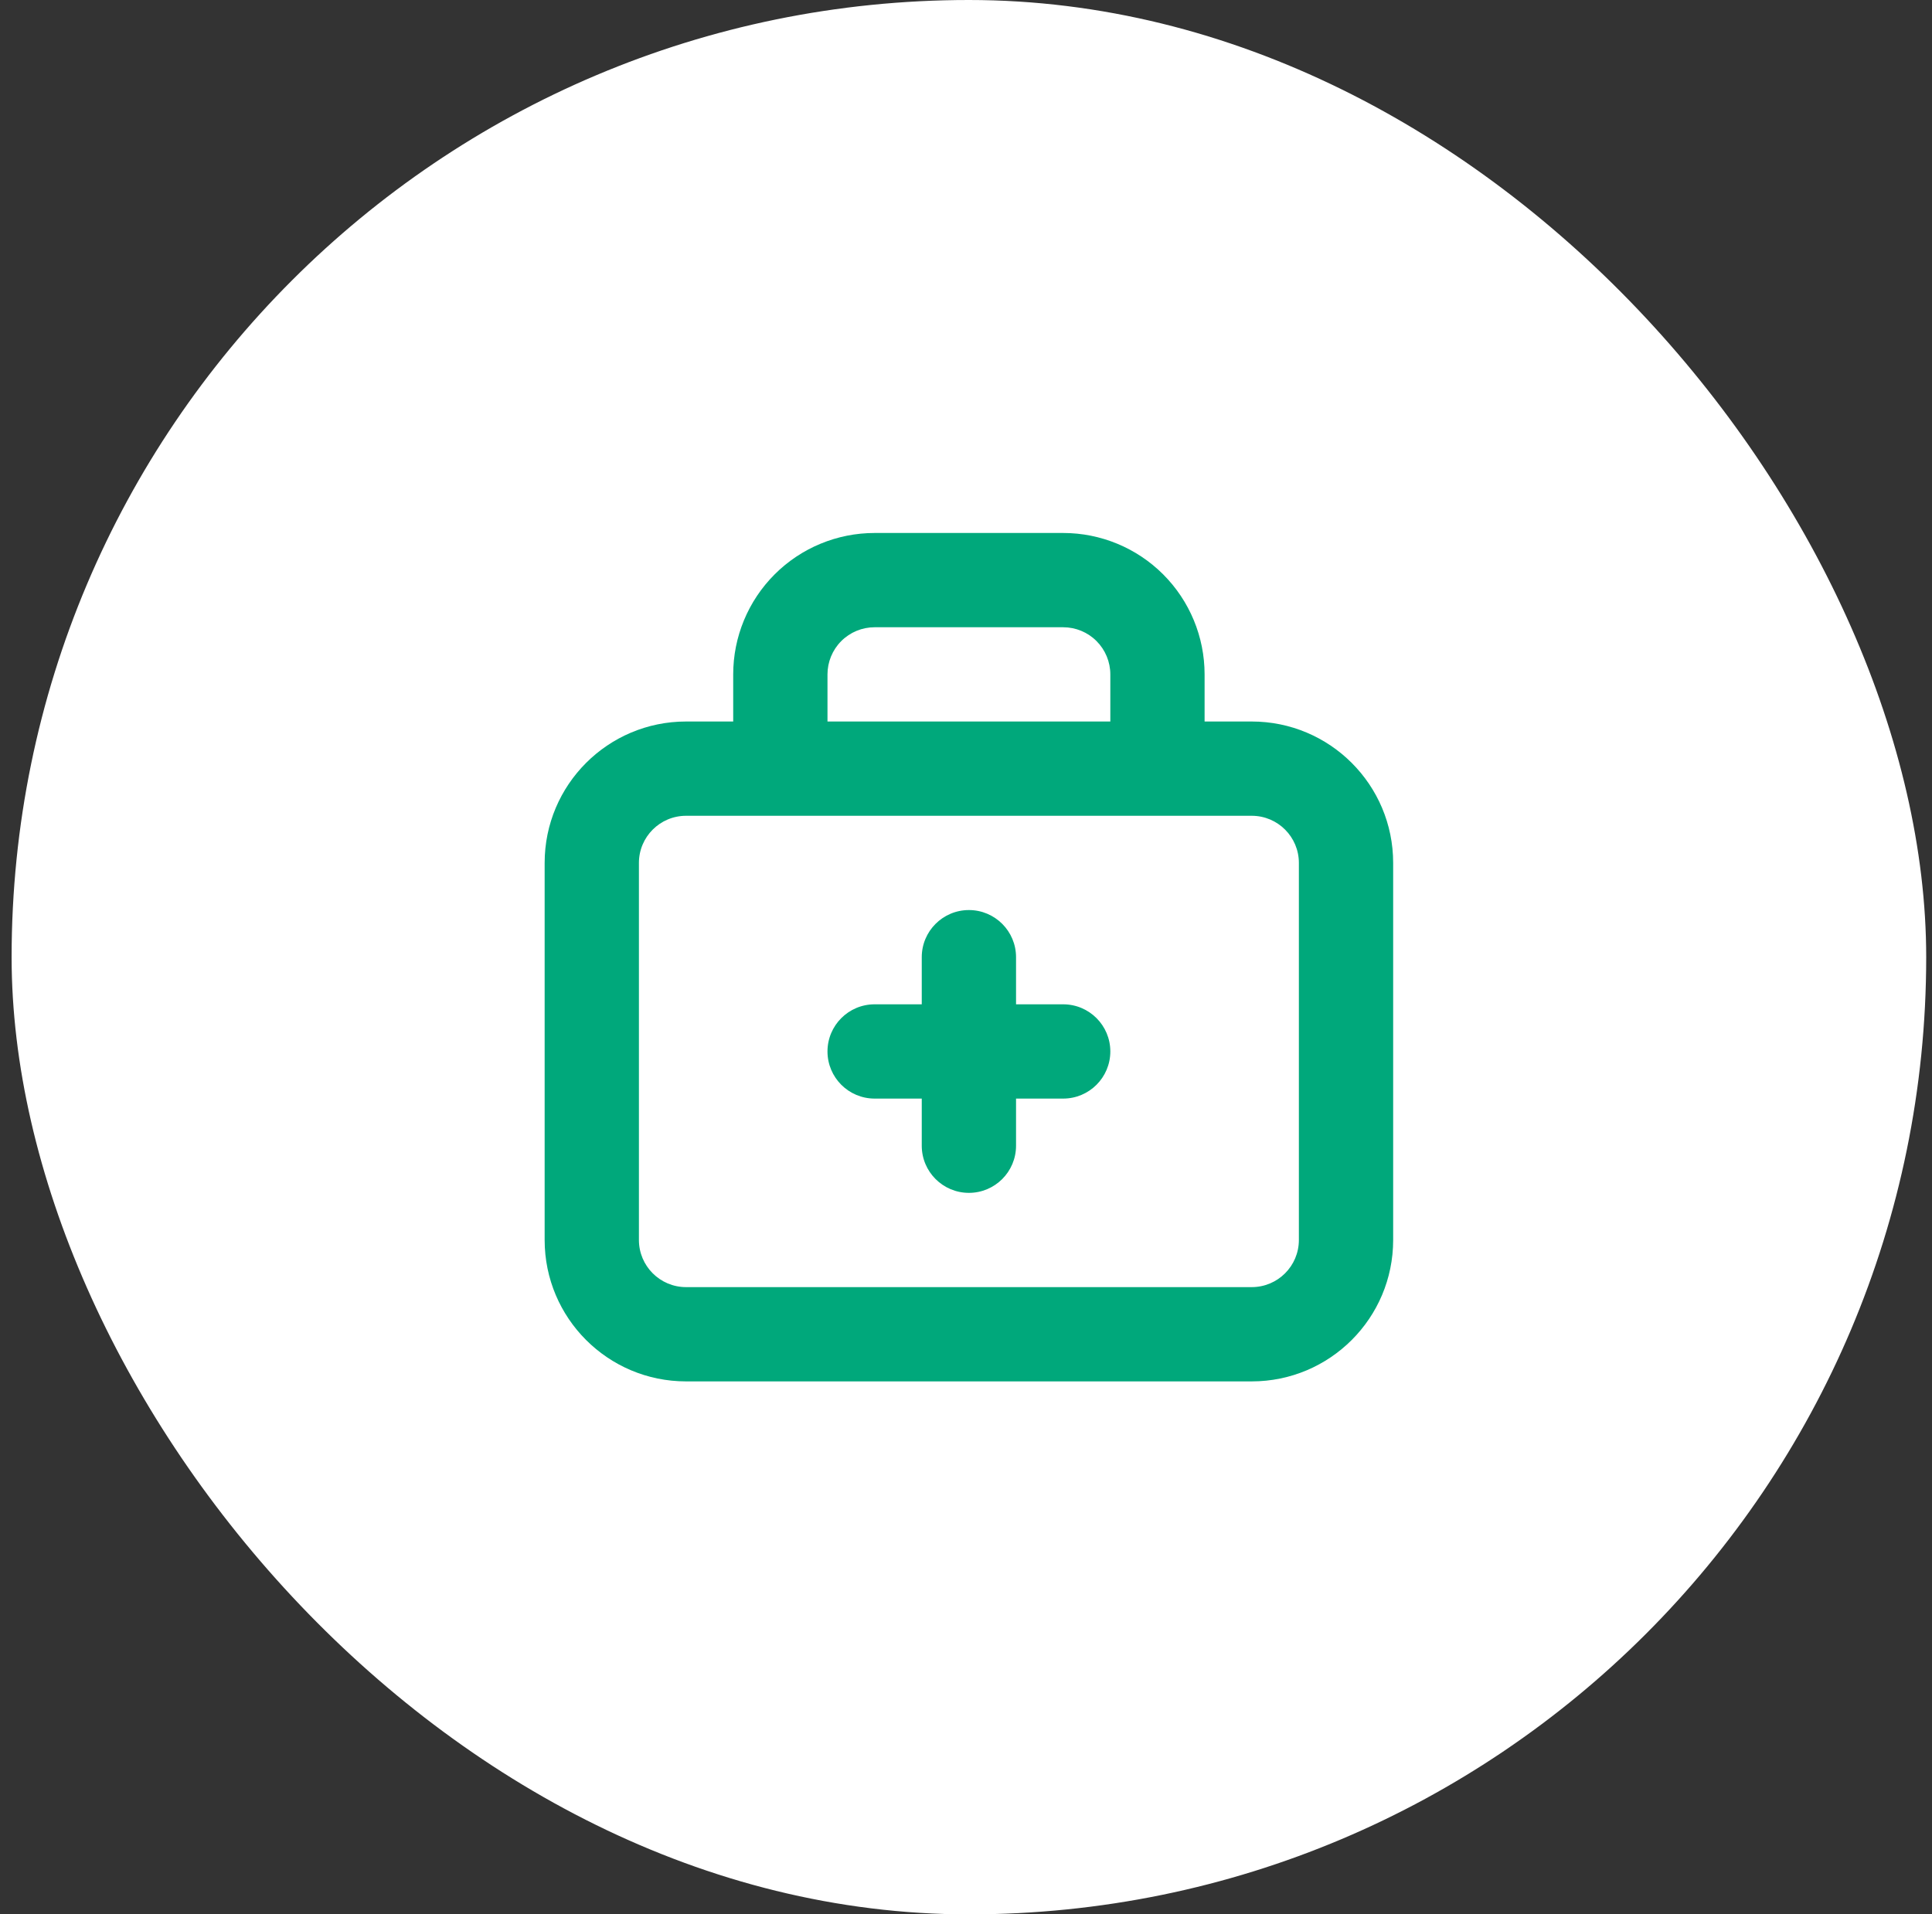 <svg width="111" height="110" viewBox="0 0 111 110" fill="none" xmlns="http://www.w3.org/2000/svg">
<rect x="0" y="0" width="111" height="110" fill="#333333" stroke="none"/>
<rect x="0.667" width="110" height="110" rx="55" fill="white"/>
<path fill-rule="evenodd" clip-rule="evenodd" d="M50.25 36.042C49.532 36.042 48.843 36.327 48.335 36.835C47.827 37.343 47.542 38.032 47.542 38.75V41.458H63.792V38.75C63.792 38.032 63.506 37.343 62.998 36.835C62.491 36.327 61.802 36.042 61.083 36.042H50.25ZM69.208 41.458V38.75C69.208 36.595 68.352 34.529 66.829 33.005C65.305 31.481 63.238 30.625 61.083 30.625H50.25C48.095 30.625 46.029 31.481 44.505 33.005C42.981 34.529 42.125 36.595 42.125 38.75V41.458H39.417C34.929 41.458 31.292 45.096 31.292 49.583V71.25C31.292 75.737 34.929 79.375 39.417 79.375H71.917C76.404 79.375 80.042 75.737 80.042 71.25V49.583C80.042 45.096 76.404 41.458 71.917 41.458H69.208ZM39.417 46.875C37.921 46.875 36.708 48.088 36.708 49.583V71.25C36.708 72.746 37.921 73.958 39.417 73.958H71.917C73.412 73.958 74.625 72.746 74.625 71.25V49.583C74.625 48.088 73.412 46.875 71.917 46.875H39.417ZM55.667 52.292C57.163 52.292 58.375 53.504 58.375 55V57.708H61.083C62.579 57.708 63.792 58.921 63.792 60.417C63.792 61.912 62.579 63.125 61.083 63.125H58.375V65.833C58.375 67.329 57.163 68.542 55.667 68.542C54.171 68.542 52.958 67.329 52.958 65.833V63.125H50.25C48.754 63.125 47.542 61.912 47.542 60.417C47.542 58.921 48.754 57.708 50.25 57.708H52.958V55C52.958 53.504 54.171 52.292 55.667 52.292Z" fill="#00A87B"/>
</svg>
